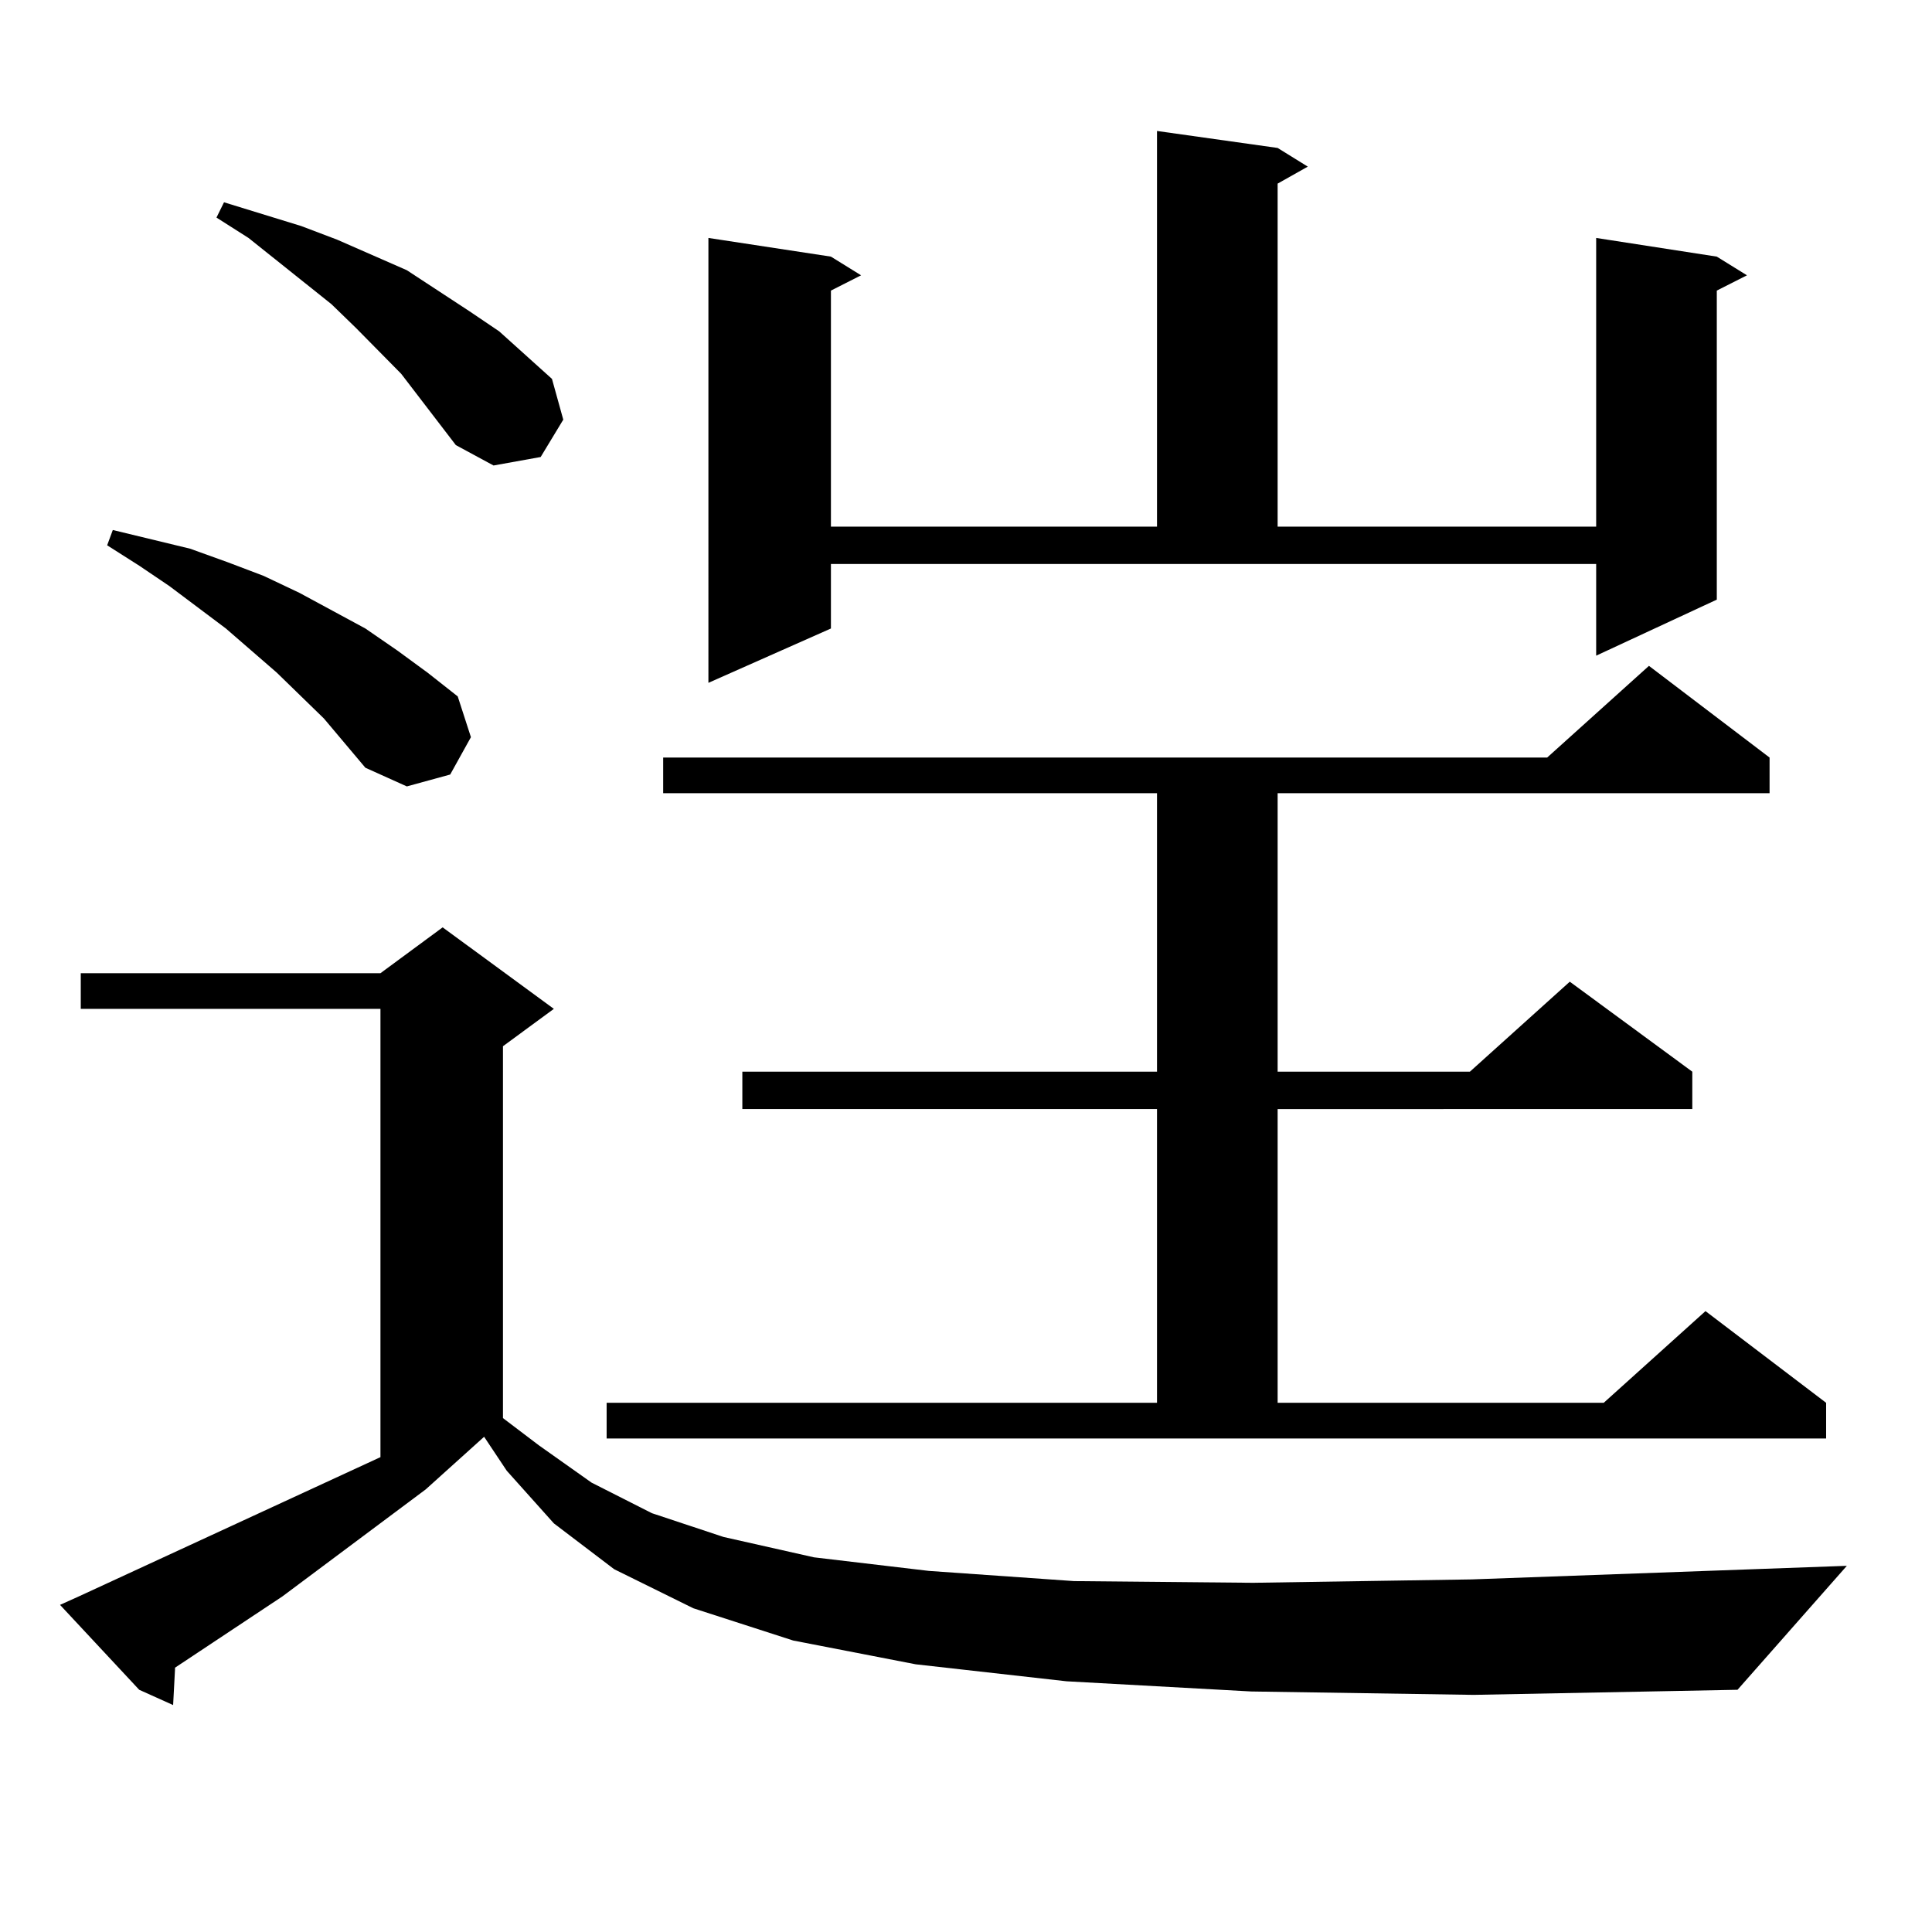 <?xml version="1.0" encoding="utf-8"?>
<!-- Generator: Adobe Illustrator 16.0.0, SVG Export Plug-In . SVG Version: 6.00 Build 0)  -->
<!DOCTYPE svg PUBLIC "-//W3C//DTD SVG 1.1//EN" "http://www.w3.org/Graphics/SVG/1.1/DTD/svg11.dtd">
<svg version="1.1" id="图层_1" xmlns="http://www.w3.org/2000/svg" xmlns:xlink="http://www.w3.org/1999/xlink" x="0px" y="0px"
	 width="1000px" height="1000px" viewBox="0 0 1000 1000" enable-background="new 0 0 1000 1000" xml:space="preserve">
<path d="M647.643,875.504l-95.607-5.273l-78.047-8.789l-63.413-12.305l-51.706-16.699l-40.975-20.215l-31.219-23.73l-24.39-27.246
	l-11.707-17.578l-30.243,27.246l-74.145,55.371l-55.608,36.914v0.879l-0.976,18.457l-17.561-7.91L31.072,830.68l9.756-4.395
	l156.094-72.07V522.184H41.804v-18.457h155.118l32.194-23.73l57.56,42.188l-26.341,19.336V734l18.536,14.063l27.316,19.336
	l31.219,15.82l37.072,12.305l46.828,10.547l59.511,7.031l75.12,5.273l92.681,0.879l113.168-1.758l194.142-7.031l-56.584,64.16
	l-136.582,2.637L647.643,875.504z M167.654,371.891l-24.39-23.73l-26.341-22.852l-29.268-21.973l-15.609-10.547l-16.585-10.547
	l2.927-7.91L98.388,284l19.512,7.031l18.536,7.031l18.536,8.789l34.146,18.457l16.585,11.426l15.609,11.426l15.609,12.305
	l6.829,21.094l-10.731,19.336l-22.438,6.152l-21.463-9.668L167.654,371.891z M235.945,230.387l-28.292-36.914l-23.414-23.73
	l-12.683-12.305l-42.926-34.277l-16.585-10.547l3.902-7.91l39.999,12.305l18.536,7.031l36.097,15.82l32.194,21.094l15.609,10.547
	l13.658,12.305l13.658,12.305l5.854,21.094l-11.707,19.336l-24.39,4.395L235.945,230.387z M313.992,726.09h284.871V574.039H384.234
	v-19.336h214.629V410.563H343.26v-18.457h457.55l52.682-47.461l62.438,47.461v18.457H661.301v144.141h99.51l51.706-46.582
	l63.413,46.582v19.336H661.301V726.09h168.776l52.682-47.461l62.438,47.461v18.457H313.992V726.09z M430.087,325.309l-63.413,28.125
	V123.16l63.413,9.668l15.609,9.668l-15.609,7.91v122.168h168.776V67.789l62.438,8.789l15.609,9.668l-15.609,8.789v177.539h164.874
	V123.16l62.438,9.668l15.609,9.668l-15.609,7.91v159.961l-62.438,29.004V291.91H430.087V325.309z"/>
</svg>

